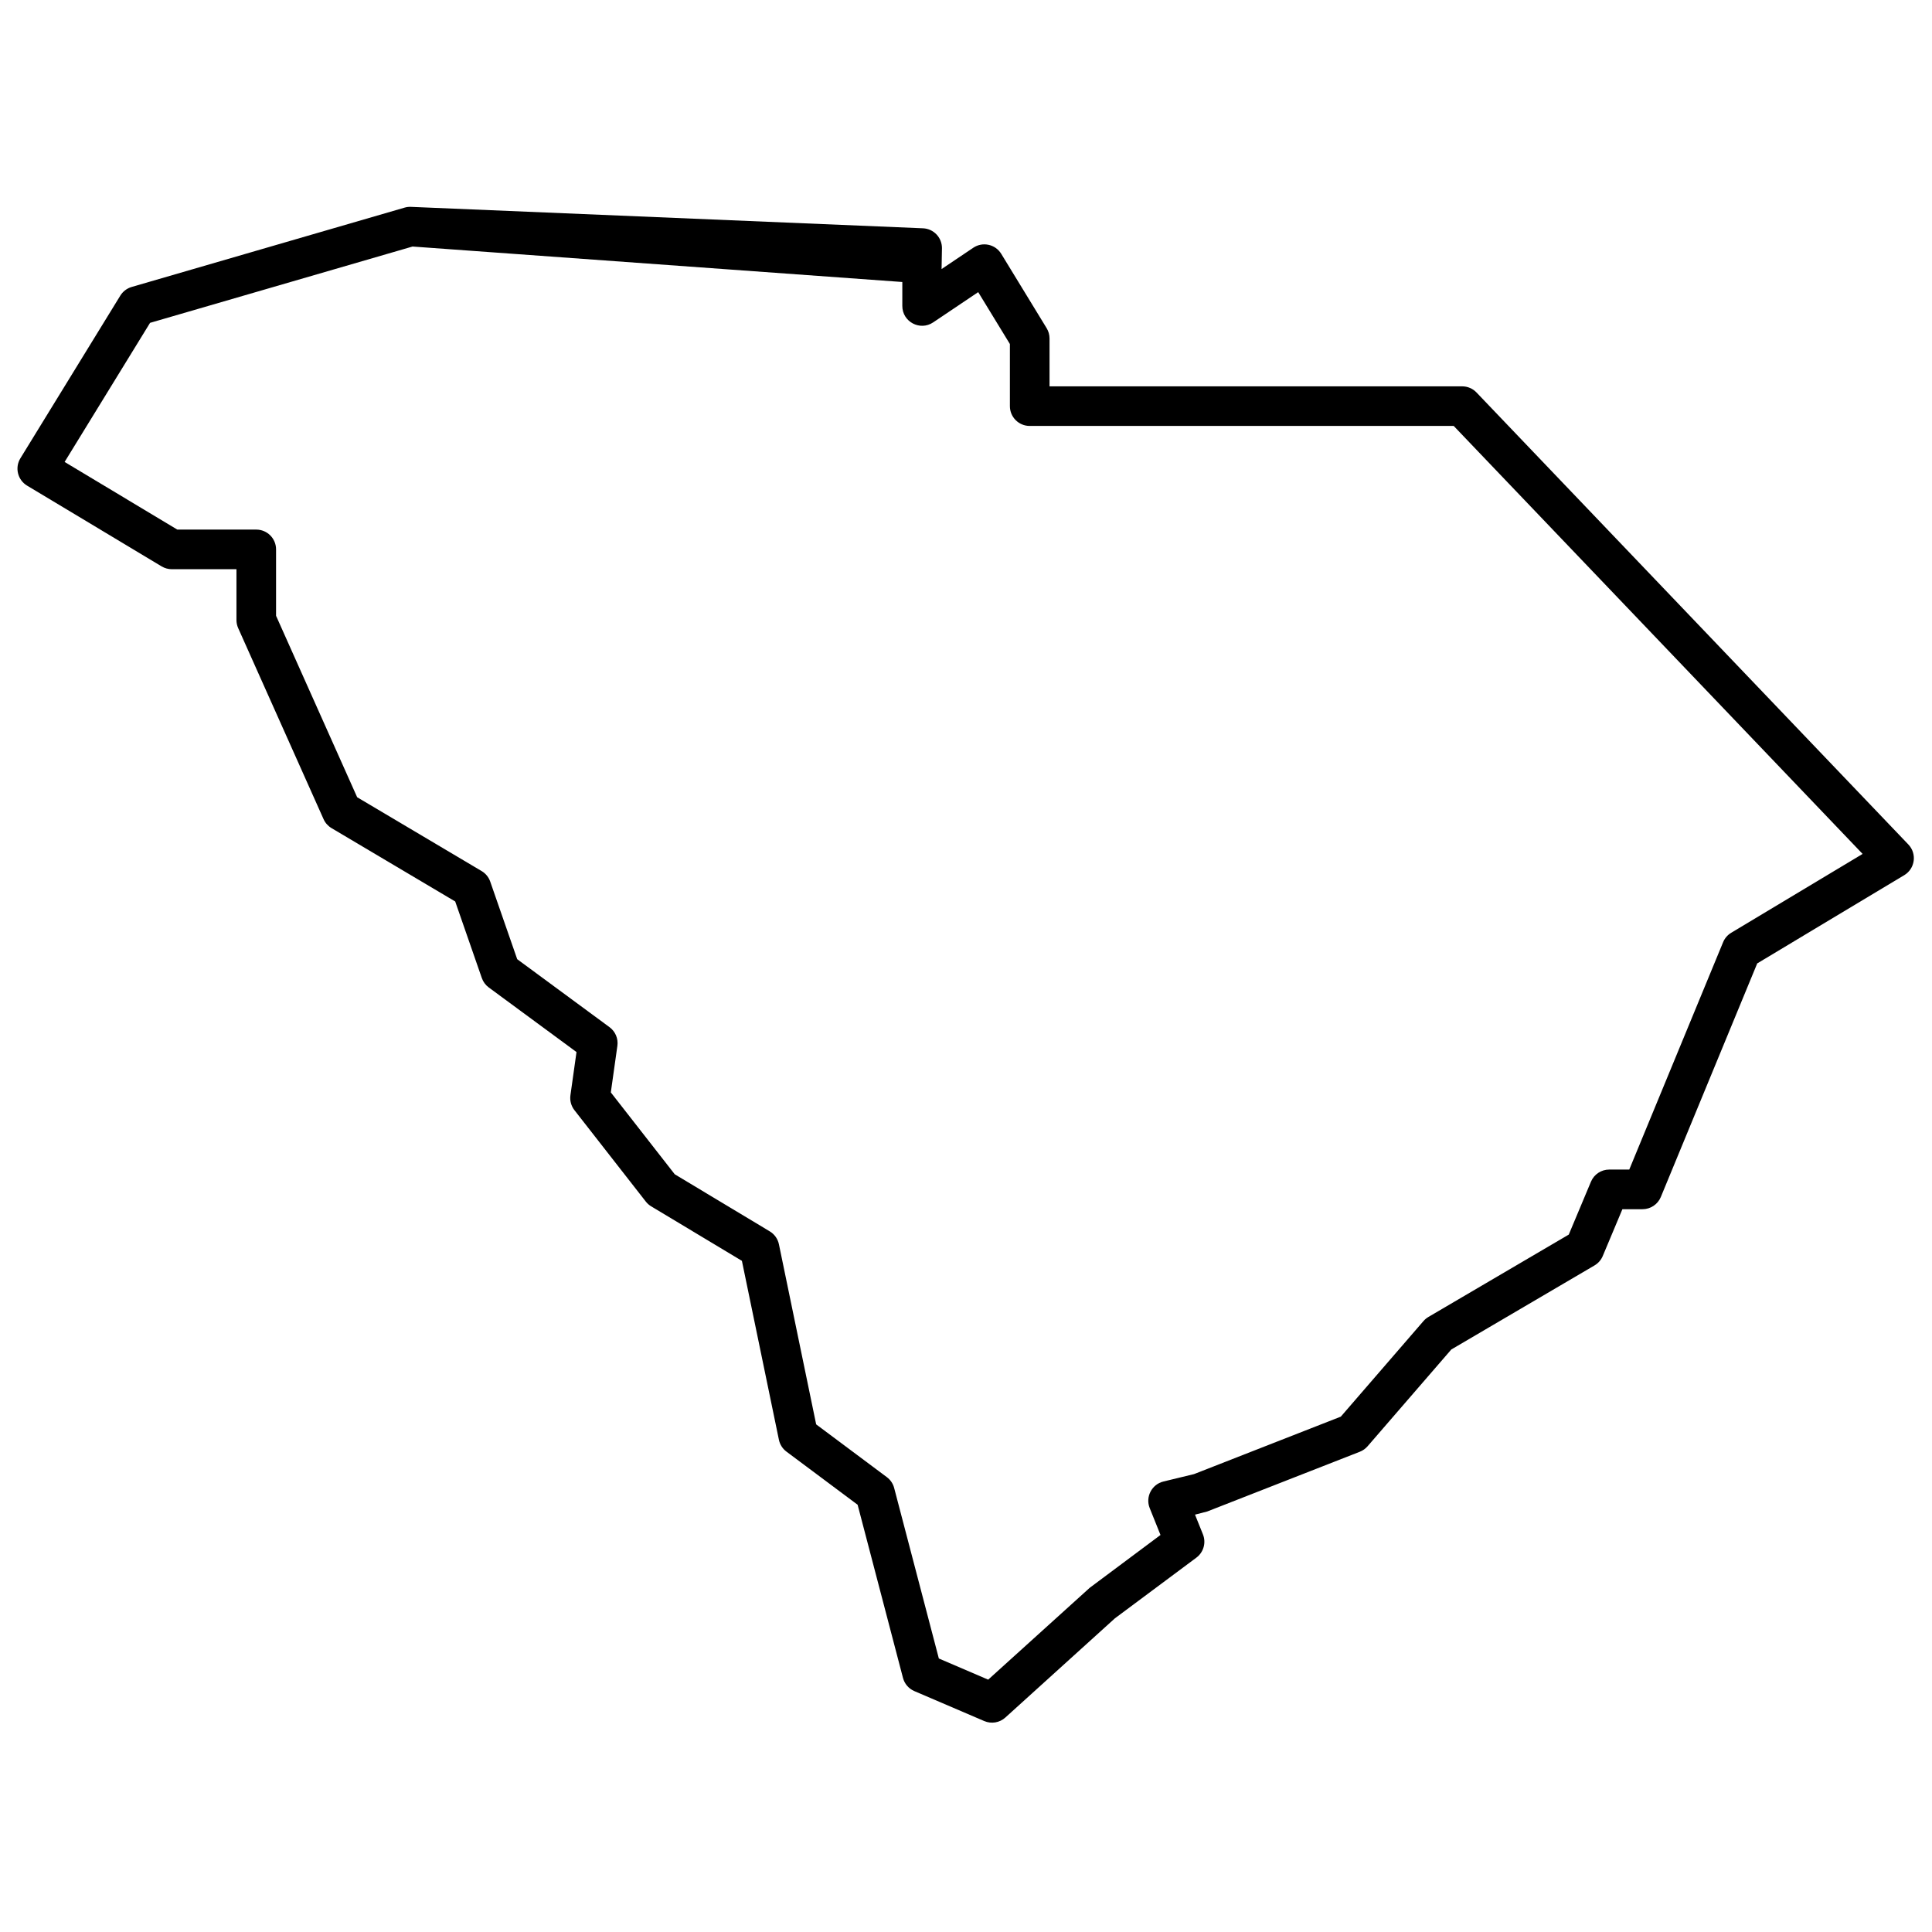 <?xml version="1.0" encoding="UTF-8"?>
<!-- Uploaded to: ICON Repo, www.svgrepo.com, Generator: ICON Repo Mixer Tools -->
<svg width="800px" height="800px" version="1.1" viewBox="144 144 512 512" xmlns="http://www.w3.org/2000/svg">
 <defs>
  <clipPath id="a">
   <path d="m148.09 198h503.81v403h-503.81z"/>
  </clipPath>
 </defs>
 <g clip-path="url(#a)">
  <path d="m462.79 550.62c0.887 2.211 0.176 4.738-1.73 6.164l-21.605 16.094-29.027 26.285c-1.523 1.379-3.707 1.742-5.594 0.934l-18.527-7.941c-1.488-0.637-2.598-1.926-3.008-3.492l-12.023-45.891-18.859-14.078c-1.027-0.77-1.742-1.887-2-3.144l-9.805-47.414-24.039-14.441c-0.551-0.332-1.039-0.762-1.434-1.27l-18.91-24.219c-0.875-1.121-1.258-2.551-1.059-3.961l1.609-11.441-23.25-17.117c-0.852-0.629-1.496-1.504-1.844-2.504l-7.051-20.285-32.773-19.438c-0.934-0.555-1.672-1.383-2.113-2.375l-22.629-50.629c-0.301-0.676-0.457-1.402-0.457-2.141v-13.469h-17.121c-0.953 0-1.887-0.258-2.703-0.746l-35.664-21.406c-2.5-1.504-3.297-4.758-1.77-7.246l26.48-43.109c0.684-1.109 1.754-1.926 3.008-2.293l72.324-21.023c0.547-0.16 1.117-0.227 1.684-0.203l135.7 5.68c2.809 0.117 5.027 2.43 5.027 5.242l-0.102 5.562 8.406-5.652c2.481-1.664 5.852-0.93 7.406 1.621l12.027 19.688c0.504 0.824 0.77 1.77 0.77 2.734v12.691h109.36c1.434 0 2.805 0.586 3.793 1.625l114.45 119.79c2.324 2.434 1.789 6.394-1.094 8.129l-38.961 23.379-25.543 61.895c-0.812 1.965-2.727 3.246-4.852 3.246h-5.336l-5.207 12.406c-0.438 1.047-1.203 1.922-2.184 2.496l-37.953 22.277-22.188 25.648c-0.559 0.645-1.266 1.145-2.059 1.453l-40.434 15.828-3.238 0.836zm-56.914 38.504 26.914-24.344 18.754-13.996-2.856-7.113c-1.191-2.965 0.527-6.301 3.633-7.055l8.109-1.965 38.898-15.227 21.902-25.324c0.375-0.434 0.82-0.801 1.316-1.094l37.195-21.828 5.879-14.016c0.816-1.949 2.727-3.215 4.84-3.215h5.312l24.867-60.254c0.43-1.043 1.184-1.918 2.148-2.496l34.82-20.898-108.36-113.42h-112.37c-2.898 0-5.246-2.348-5.246-5.246v-16.465l-8.398-13.75c-9.395 6.316-9.945 6.684-11.934 8.02-3.484 2.344-8.176-0.152-8.176-4.356v-6.348l-129.8-9.398-69.555 20.223-22.645 36.863 29.871 17.926h20.918c2.898 0 5.246 2.352 5.246 5.25v17.594l21.492 48.086 32.988 19.566c1.066 0.633 1.871 1.621 2.277 2.793l7.148 20.559 24.461 18.012c1.555 1.145 2.356 3.047 2.086 4.957l-1.738 12.336 16.941 21.695 25.172 15.125c1.258 0.754 2.141 2 2.438 3.438l9.867 47.715 18.734 13.988c0.953 0.711 1.637 1.723 1.938 2.875l11.84 45.18z" fill-rule="evenodd"/>
 </g>
</svg>